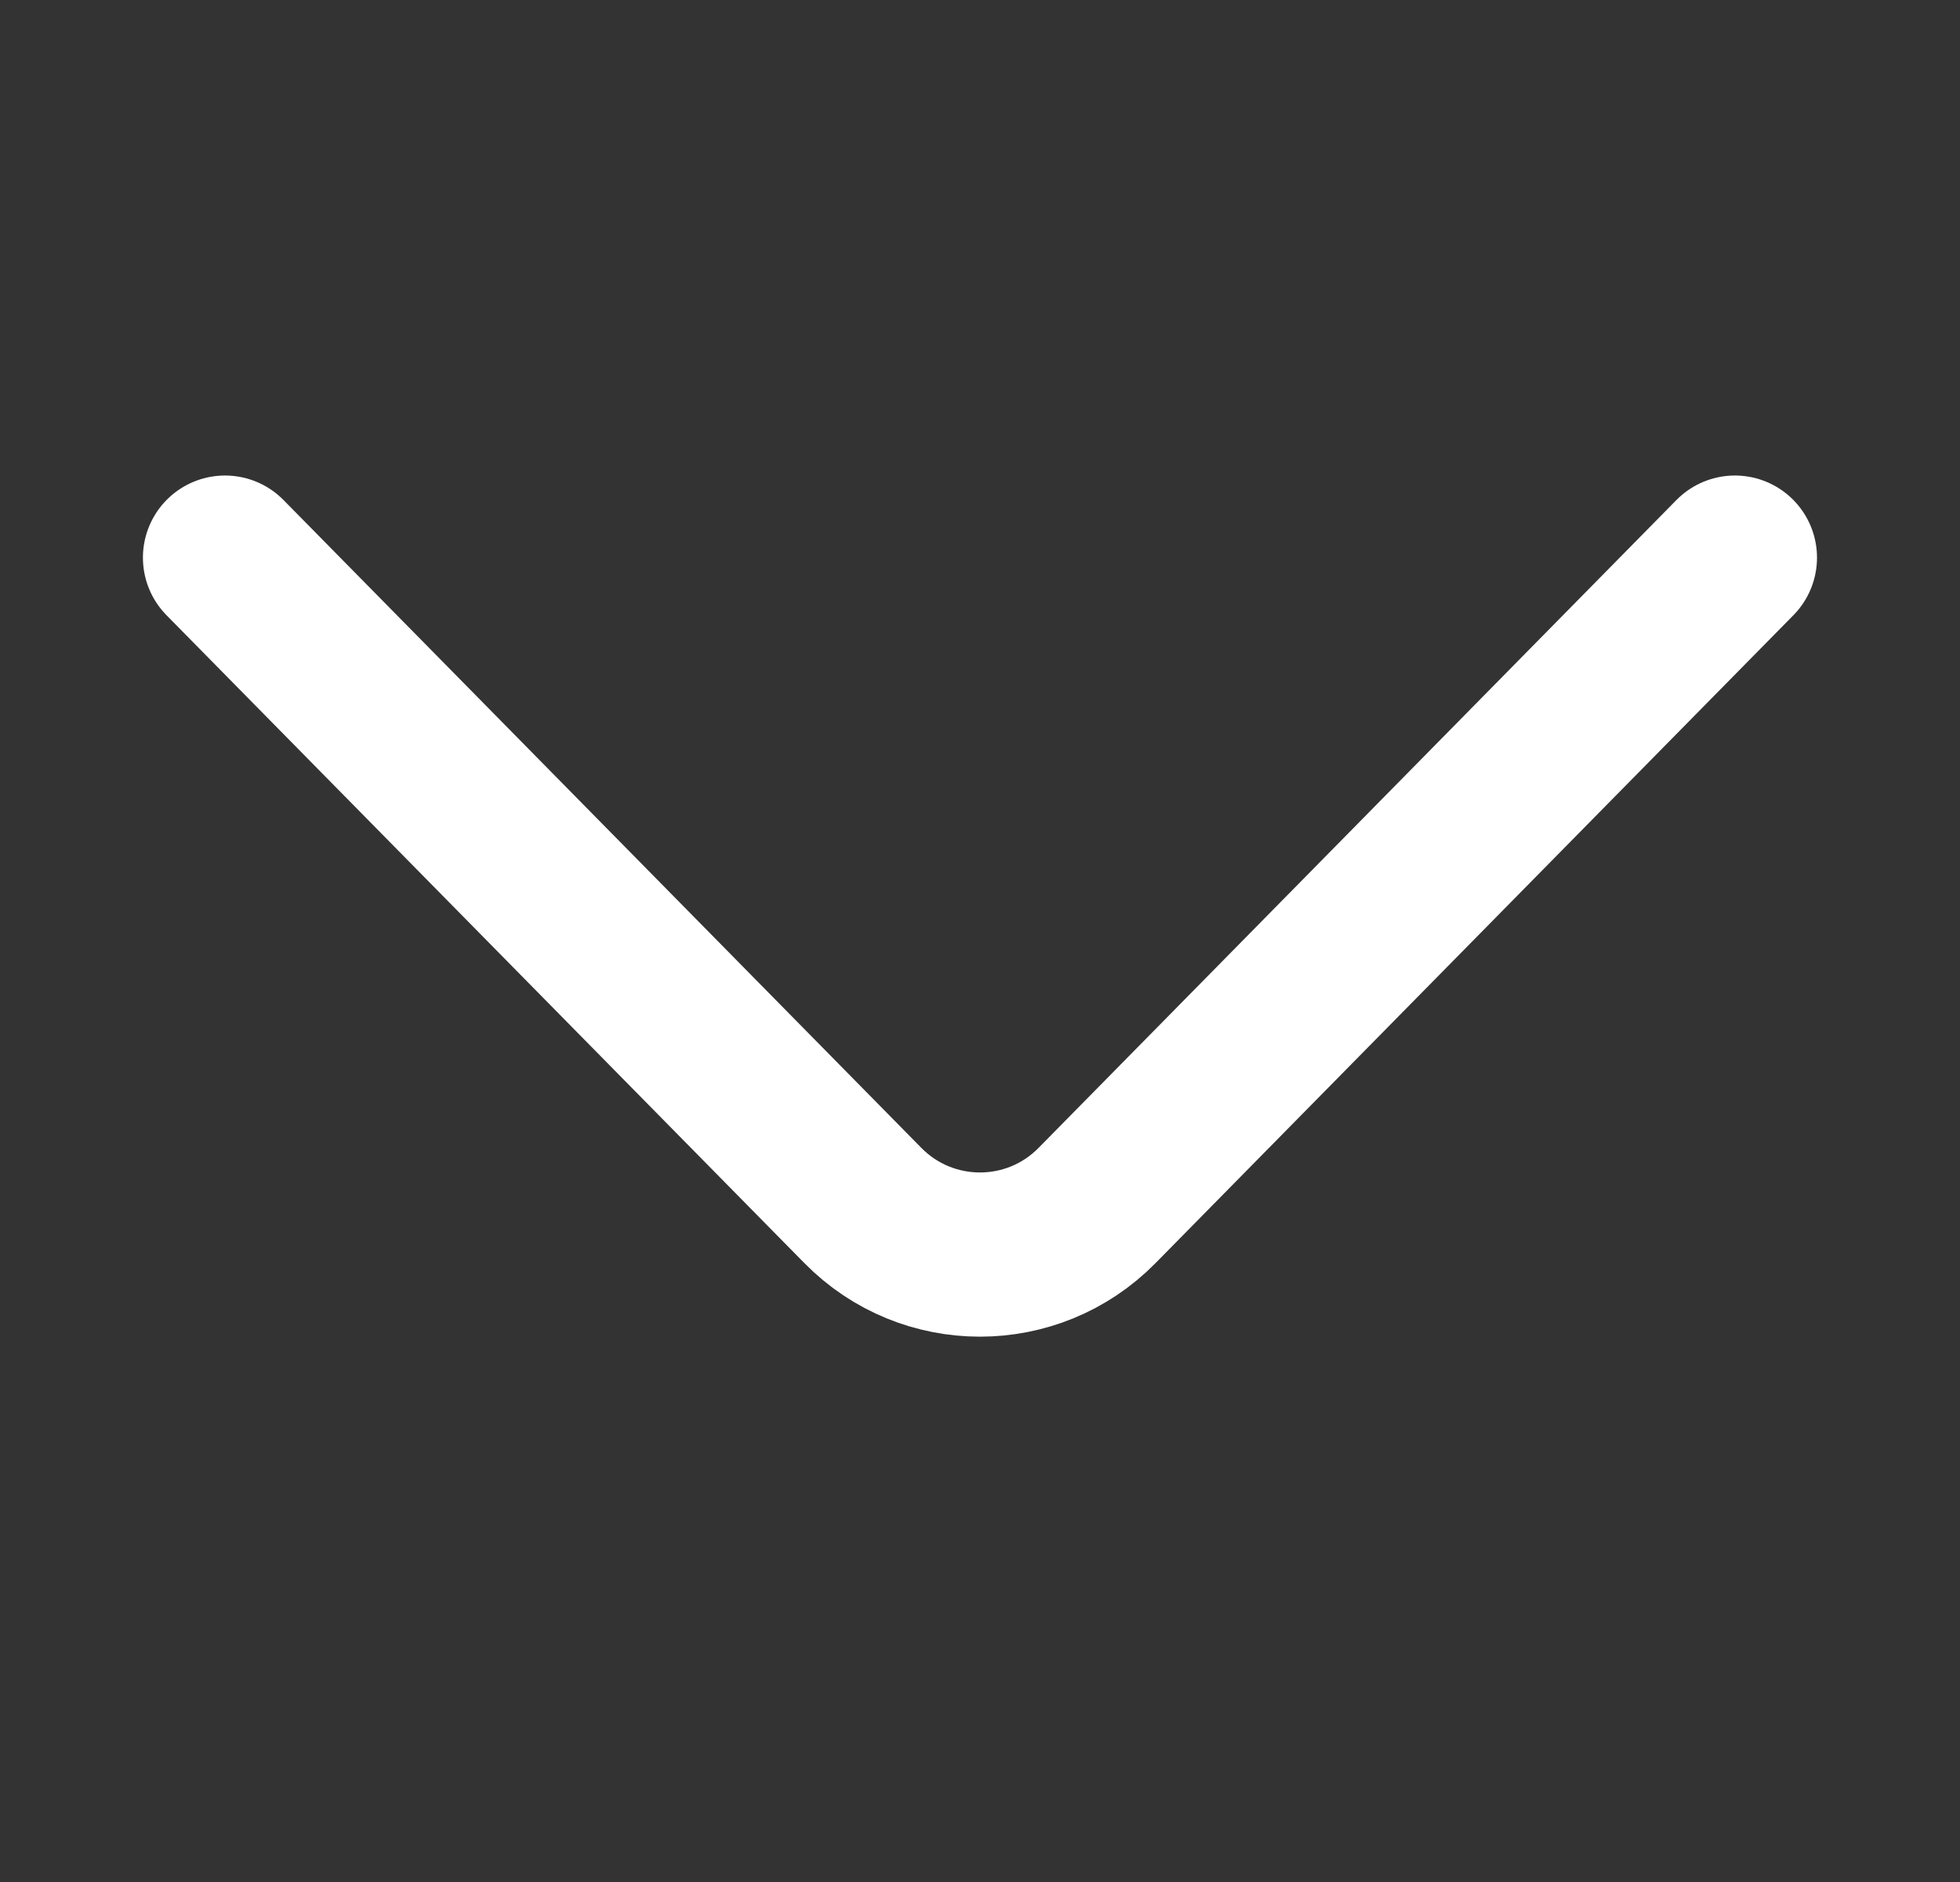 <svg width="25" height="24" viewBox="0 0 25 24" fill="none" xmlns="http://www.w3.org/2000/svg">
<rect x="0" y="0" width="25" height="24" fill="#333333" stroke="none"/>
<path d="M22.129 7.111L13.992 15.374C13.171 16.207 11.828 16.207 11.007 15.374L2.87 7.111" stroke="white" stroke-width="2.094" stroke-linecap="round"/>
</svg>
